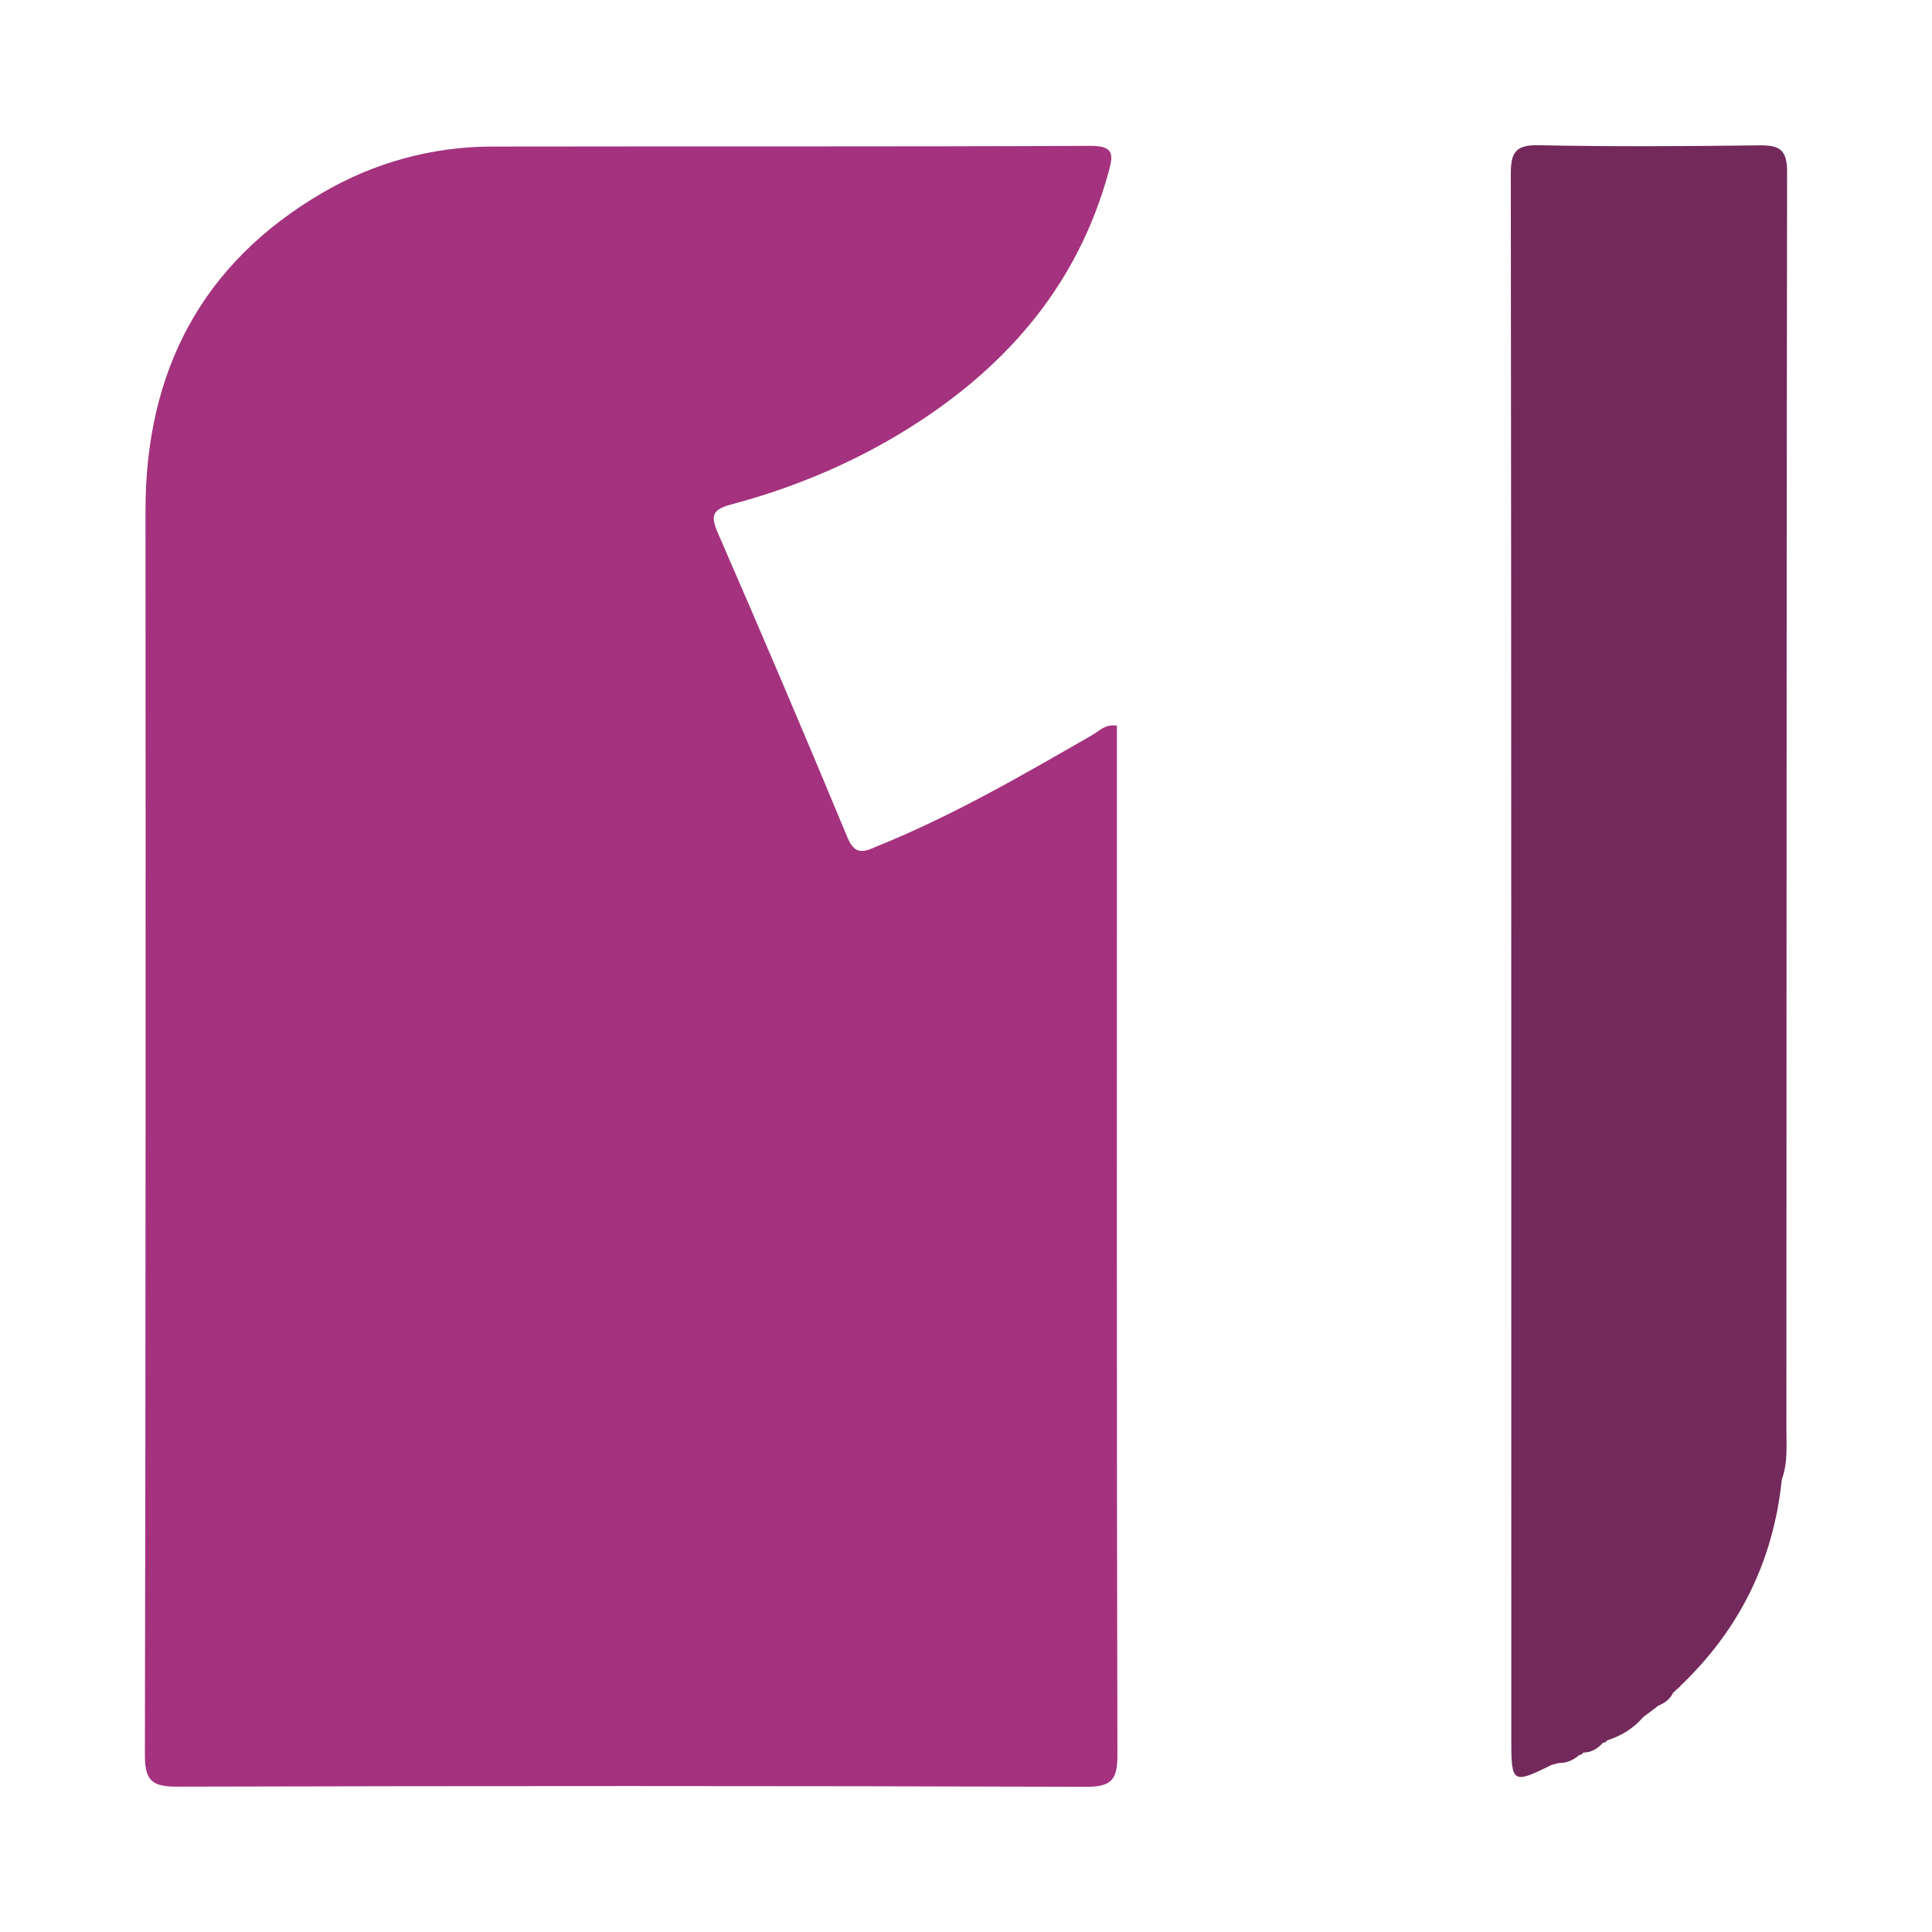 <?xml version="1.0" encoding="utf-8"?>
<!-- Generator: Adobe Illustrator 17.0.0, SVG Export Plug-In . SVG Version: 6.00 Build 0)  -->
<!DOCTYPE svg PUBLIC "-//W3C//DTD SVG 1.1//EN" "http://www.w3.org/Graphics/SVG/1.1/DTD/svg11.dtd">
<svg version="1.1" id="Layer_1" xmlns="http://www.w3.org/2000/svg" xmlns:xlink="http://www.w3.org/1999/xlink" x="0px" y="0px"
	 width="200px" height="200px" viewBox="0 0 200 200" enable-background="new 0 0 200 200" xml:space="preserve">

<g>
	<path fill="#A4327E" d="M115.62,75.121c0,0.974,0,1.976,0,2.979c0,34.511-0.027,69.022,0.055,103.532
		c0.006,2.523-0.522,3.345-3.214,3.336c-31.383-0.101-62.766-0.095-94.149-0.015c-2.529,0.006-3.318-0.603-3.312-3.238
		c0.087-42.956,0.081-85.912,0.063-128.868c-0.006-14.425,5.842-25.639,18.382-32.926c5.311-3.086,11.248-4.737,17.484-4.748
		c20.644-0.036,41.288,0.021,61.931-0.072c2.558-0.012,2.38,0.977,1.871,2.815c-3.136,11.328-10.168,19.647-19.871,25.916
		c-5.909,3.818-12.315,6.561-19.095,8.371c-1.873,0.5-2.297,1.03-1.476,2.914c4.572,10.499,9.066,21.033,13.454,31.611
		c0.852,2.053,1.962,1.317,3.186,0.822c7.752-3.134,14.956-7.33,22.182-11.483C113.806,75.668,114.378,74.939,115.62,75.121z"/>
	<path fill="#73295C" d="M185,17.768c0.004-2.339-0.852-2.747-2.904-2.721c-7.61,0.096-15.224,0.144-22.832-0.014
		c-2.46-0.051-2.87,0.819-2.867,3.054c0.062,54.113,0.047,108.226,0.053,162.34c0,4.148,0.215,4.253,4.166,2.275
		c-0.606,0.1-1.127,0.118-1.563,0.049c0.435,0.069,0.956,0.051,1.563-0.049c0.235-0.062,0.472-0.125,0.708-0.188
		c0.83,0.011,1.539-0.293,2.158-0.831c0.183-0.011,0.322-0.096,0.416-0.253c0.838-0.018,1.494-0.401,2.037-1.014
		c0.193-0.009,0.343-0.095,0.451-0.256c1.453-0.464,2.708-1.234,3.71-2.399c-0.001,0.001,0.072-0.056,0.072-0.056
		c0.438-0.327,0.877-0.654,1.316-0.981c0,0.001,0.145-0.138,0.145-0.138c0.673-0.269,1.245-0.658,1.566-1.341
		c0.234-0.217,0.469-0.435,0.704-0.653c0.016,0.005,0.043,0.012,0.043,0.012l0.017-0.067c0,0-0.073,0.051-0.074,0.051
		c6.161-5.844,9.702-12.982,10.567-21.438c0.634-1.71,0.474-3.506,0.475-5.261C184.952,104.516,184.928,61.142,185,17.768z"/>
</g>
</svg>
